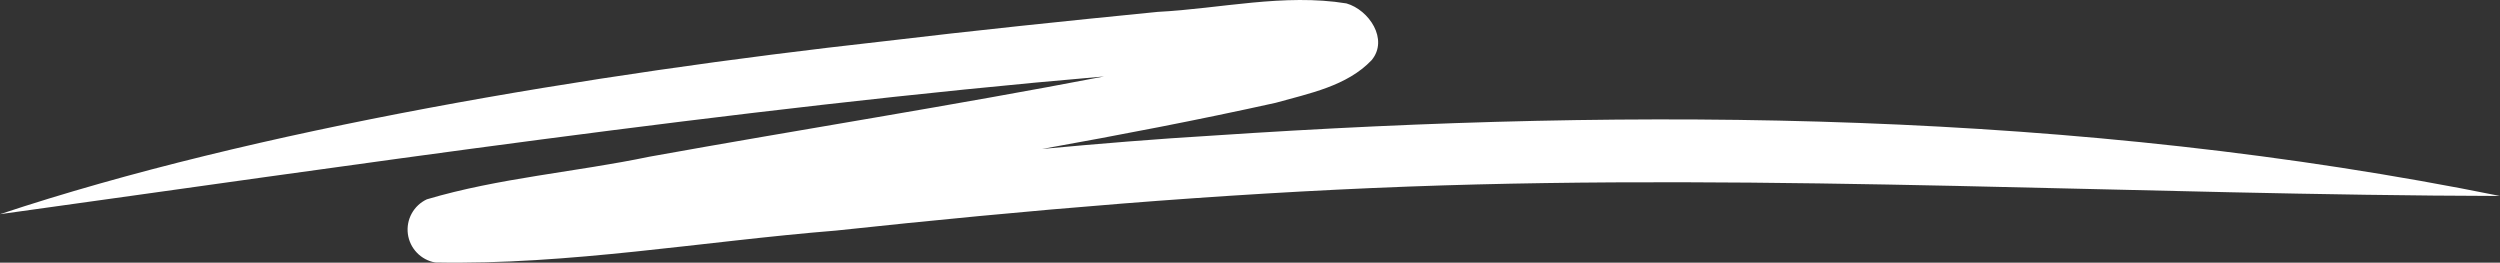 <?xml version="1.0" encoding="UTF-8"?> <svg xmlns="http://www.w3.org/2000/svg" width="1104" height="116" viewBox="0 0 1104 116" fill="none"><rect x="0" y="0" width="1104" height="116" fill="#333333" stroke="none"/> <g clip-path="url(#clip0_2_11)"> <path d="M1104 86.539C946.115 86.157 782.052 76.47 622.175 82.382C537.619 85.528 453.302 92.808 369.187 101.819C310.324 106.573 251.238 117.054 192.195 115.914C189.103 115.37 186.265 113.855 184.093 111.591C181.921 109.326 180.528 106.429 180.115 103.32C179.703 100.211 180.293 97.051 181.8 94.3C183.307 91.548 185.652 89.348 188.496 88.018C220.35 78.556 254.166 76.001 286.736 69.207C353.625 57.148 420.822 46.612 487.565 33.758C323.979 47.78 150.994 73.674 0 94.582C112.884 57.053 261.448 32.575 389.654 18.302C430.136 13.474 470.69 9.256 511.26 5.245C538.873 3.817 567.098 -2.971 594.586 1.508C604.551 4.357 613.327 17.403 605.704 26.573C594.802 38.039 578.075 41.27 563.333 45.402C529.104 52.998 494.679 59.592 460.177 65.78C485.382 63.446 510.608 61.36 535.882 59.854C725.376 47.163 917.259 48.817 1104 86.539Z" fill="white"></path> </g> <defs> <clipPath id="clip0_2_11"> <rect width="276" height="29" fill="white" transform="scale(4)"></rect> </clipPath> </defs> </svg> 